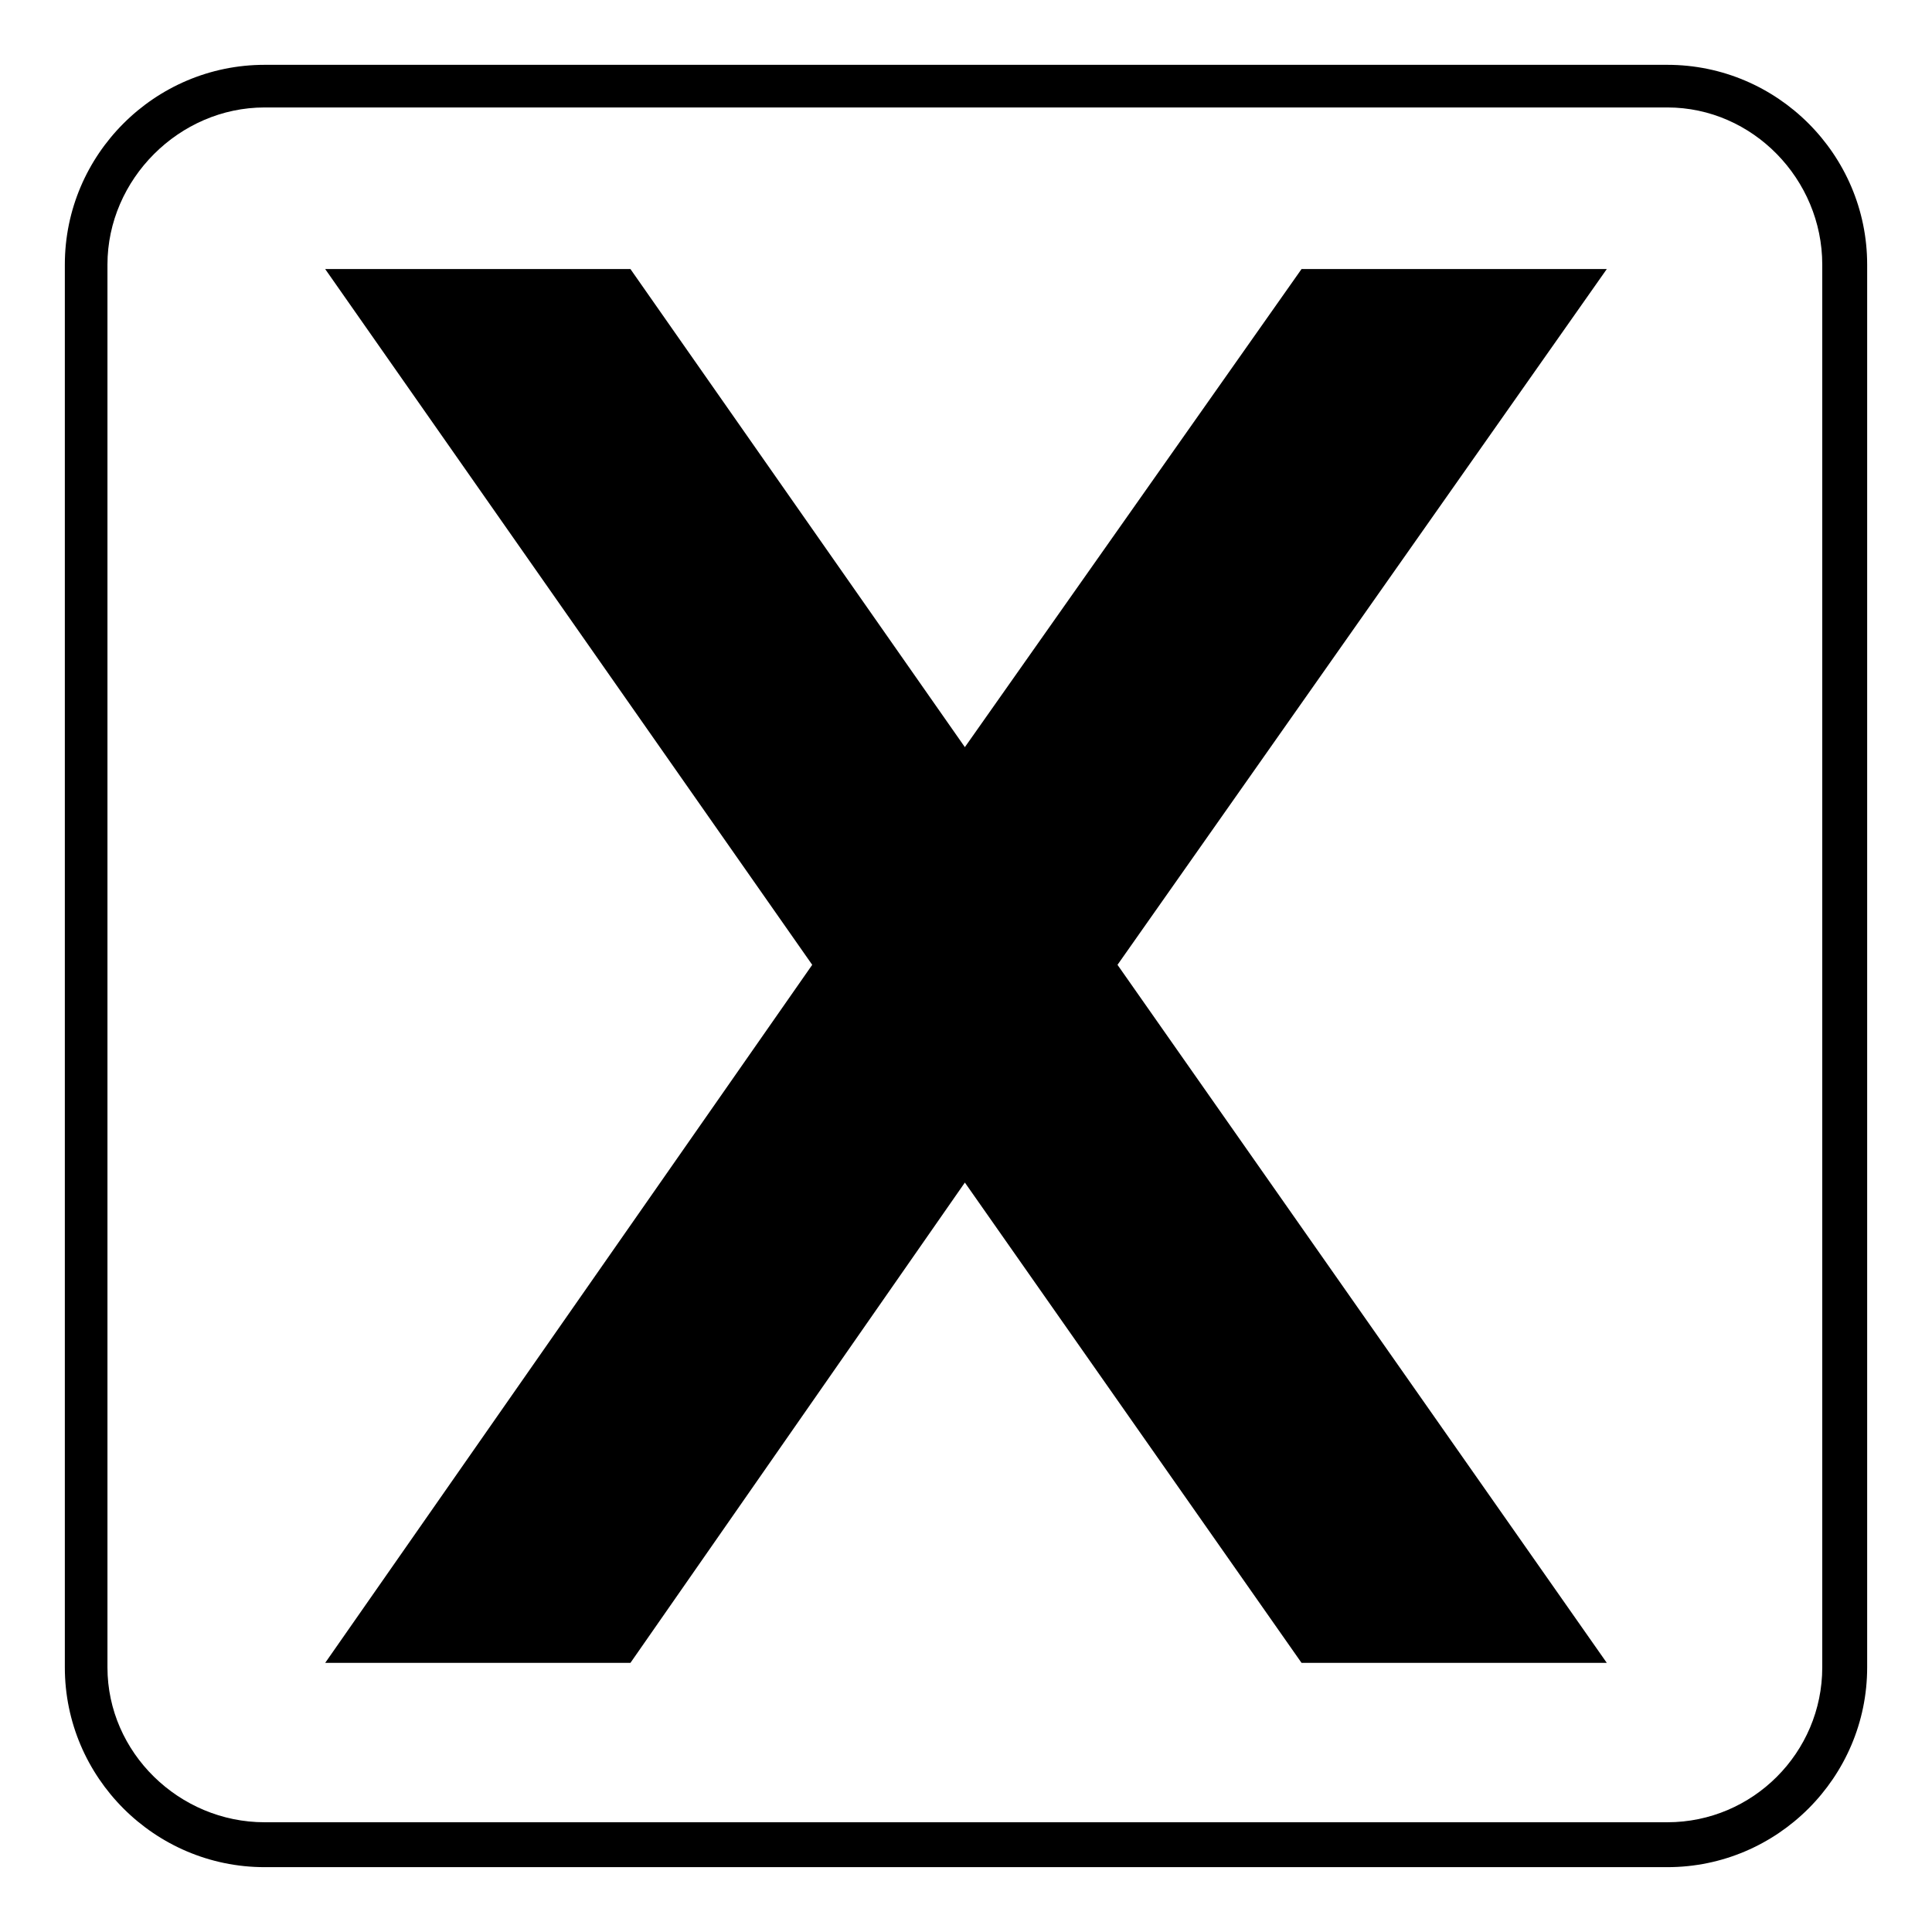 <?xml version="1.0" encoding="UTF-8"?>
<!-- Uploaded to: ICON Repo, www.iconrepo.com, Generator: ICON Repo Mixer Tools -->
<svg fill="#000000" width="800px" height="800px" version="1.1" viewBox="144 144 512 512" xmlns="http://www.w3.org/2000/svg">
 <path d="m214.12 161.18h371.76c29.145 0 52.938 23.793 52.938 52.938v371.76c0 29.145-23.793 52.938-52.938 52.938h-371.76c-29.145 0-52.938-23.793-52.938-52.938v-371.76c0-29.145 23.793-52.938 52.938-52.938zm185.58 180.82 89.223-126.7h80.895l-129.67 184.39 129.67 184.99h-80.895l-89.223-127.29-88.629 127.29h-80.895l129.07-184.99-129.07-184.39h80.895zm-95.766-113.61 95.766 136.81 96.359-136.81h48.18l-120.15 171.31 120.15 171.9h-48.18l-96.359-137.4-95.766 137.4h-48.18l120.15-171.9-120.15-171.31zm281.94-55.914h-371.76c-22.602 0-41.637 19.035-41.637 41.637v371.76c0 22.602 19.035 41.043 41.637 41.043h371.76c22.602 0 41.043-18.438 41.043-41.043v-371.76c0-22.602-18.438-41.637-41.043-41.637z"/>
</svg>